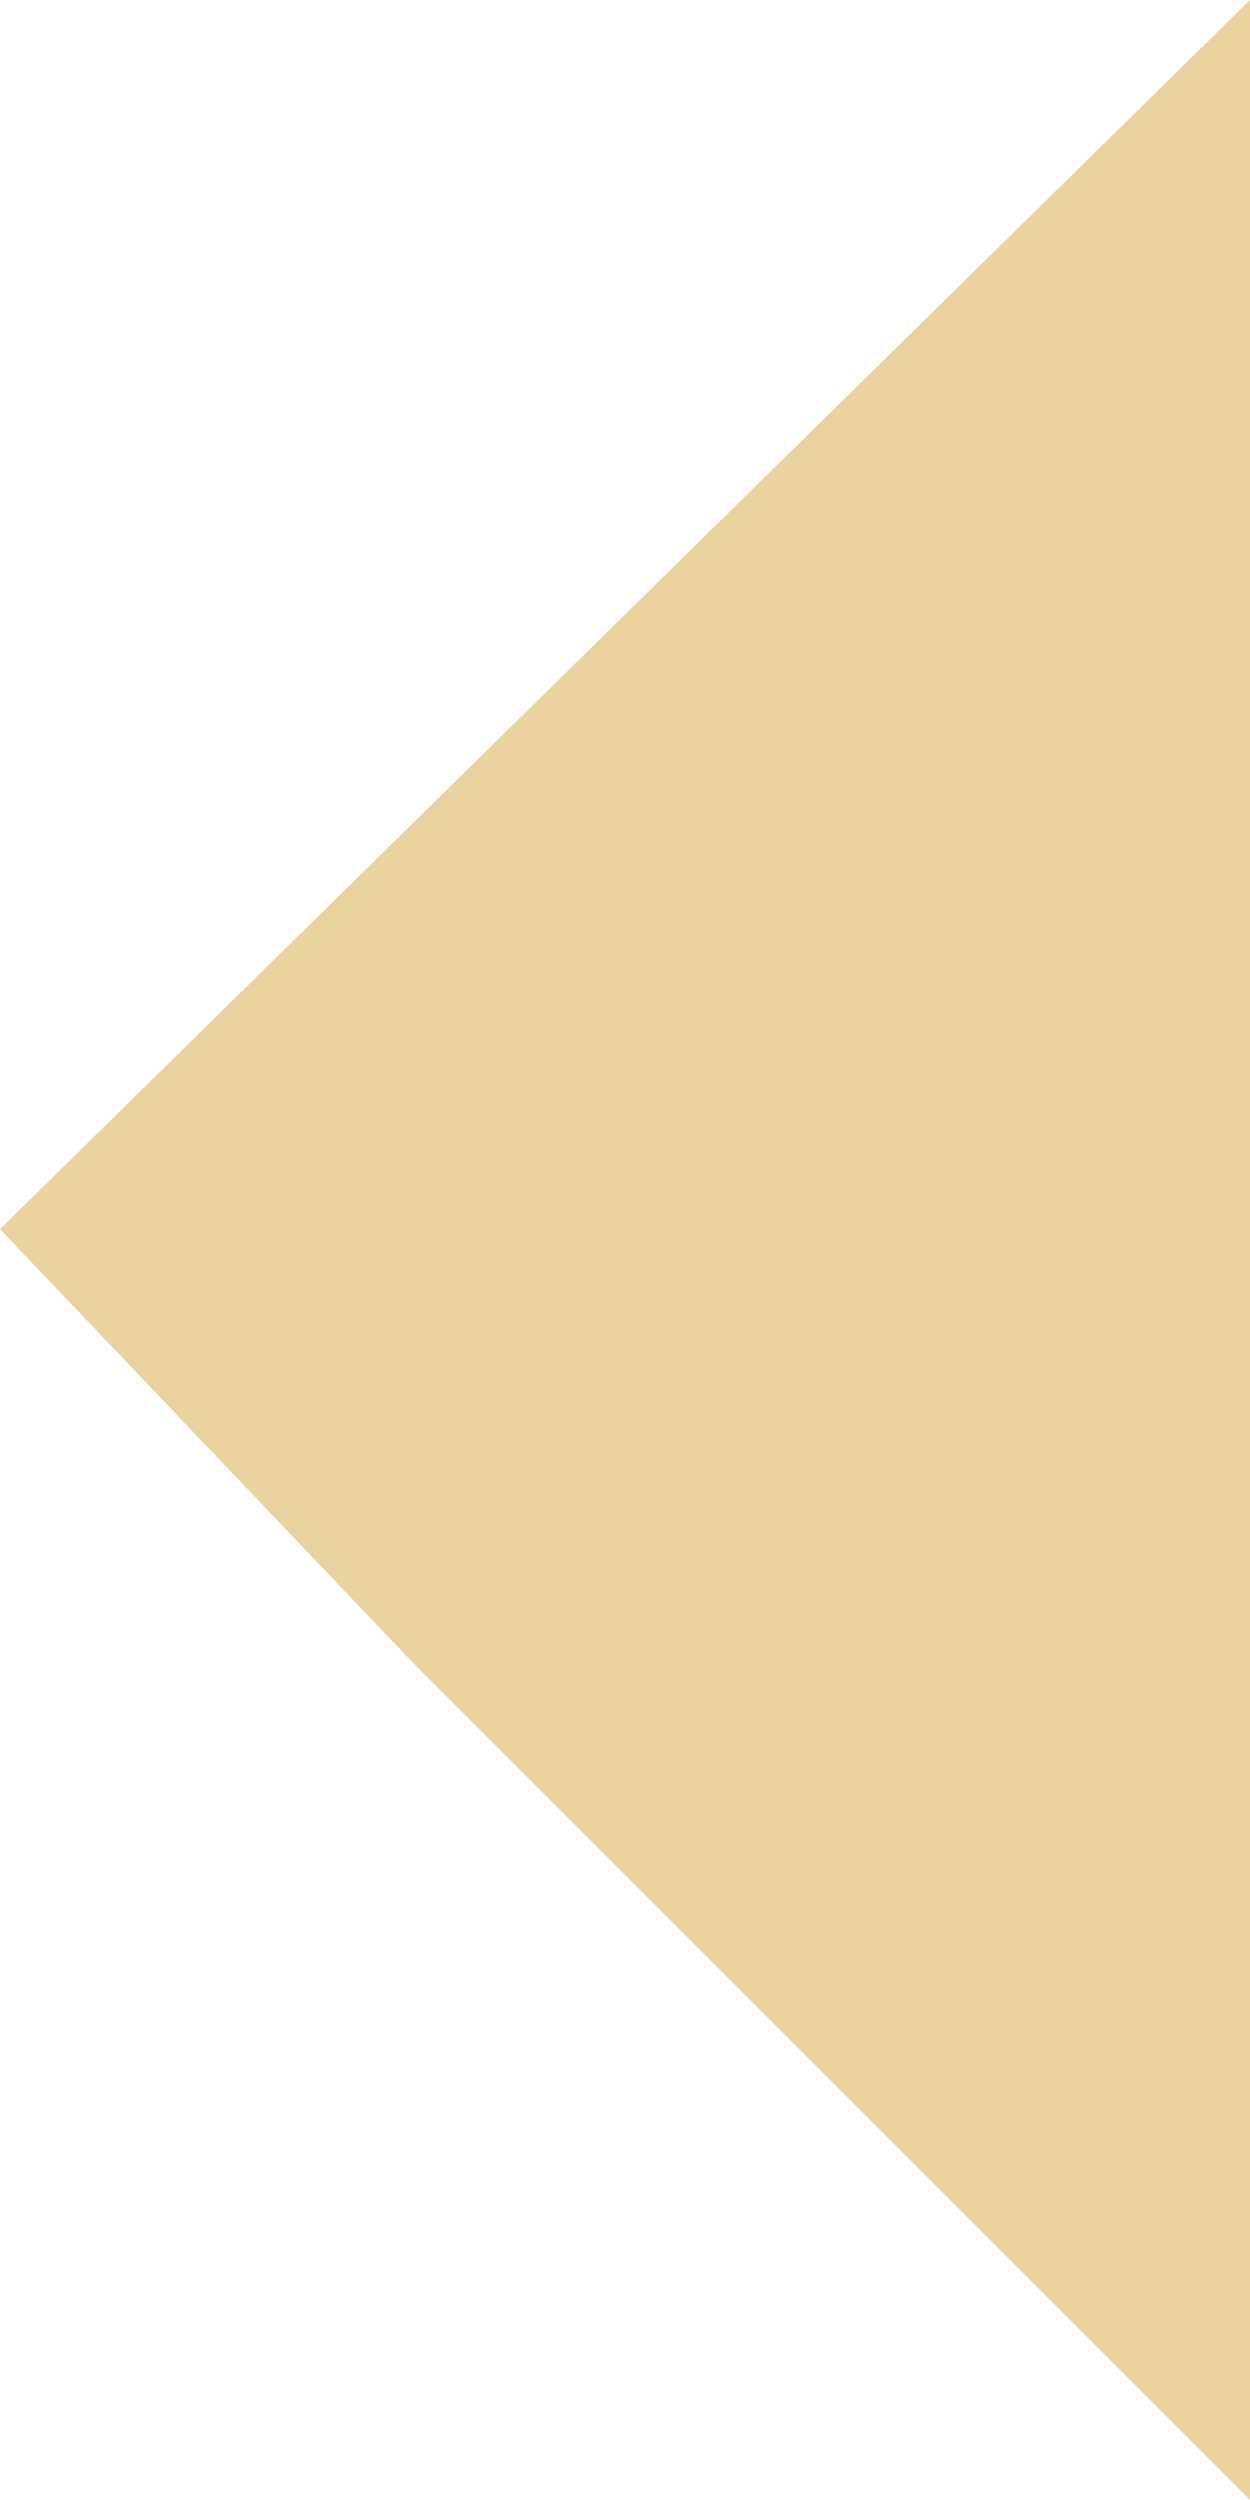 <?xml version="1.0" encoding="UTF-8"?> <svg xmlns="http://www.w3.org/2000/svg" width="30" height="60" viewBox="0 0 30 60" fill="none"> <path d="M30 0L0 29.5L10 40L30 60V0Z" fill="#EAD39E"></path> </svg> 